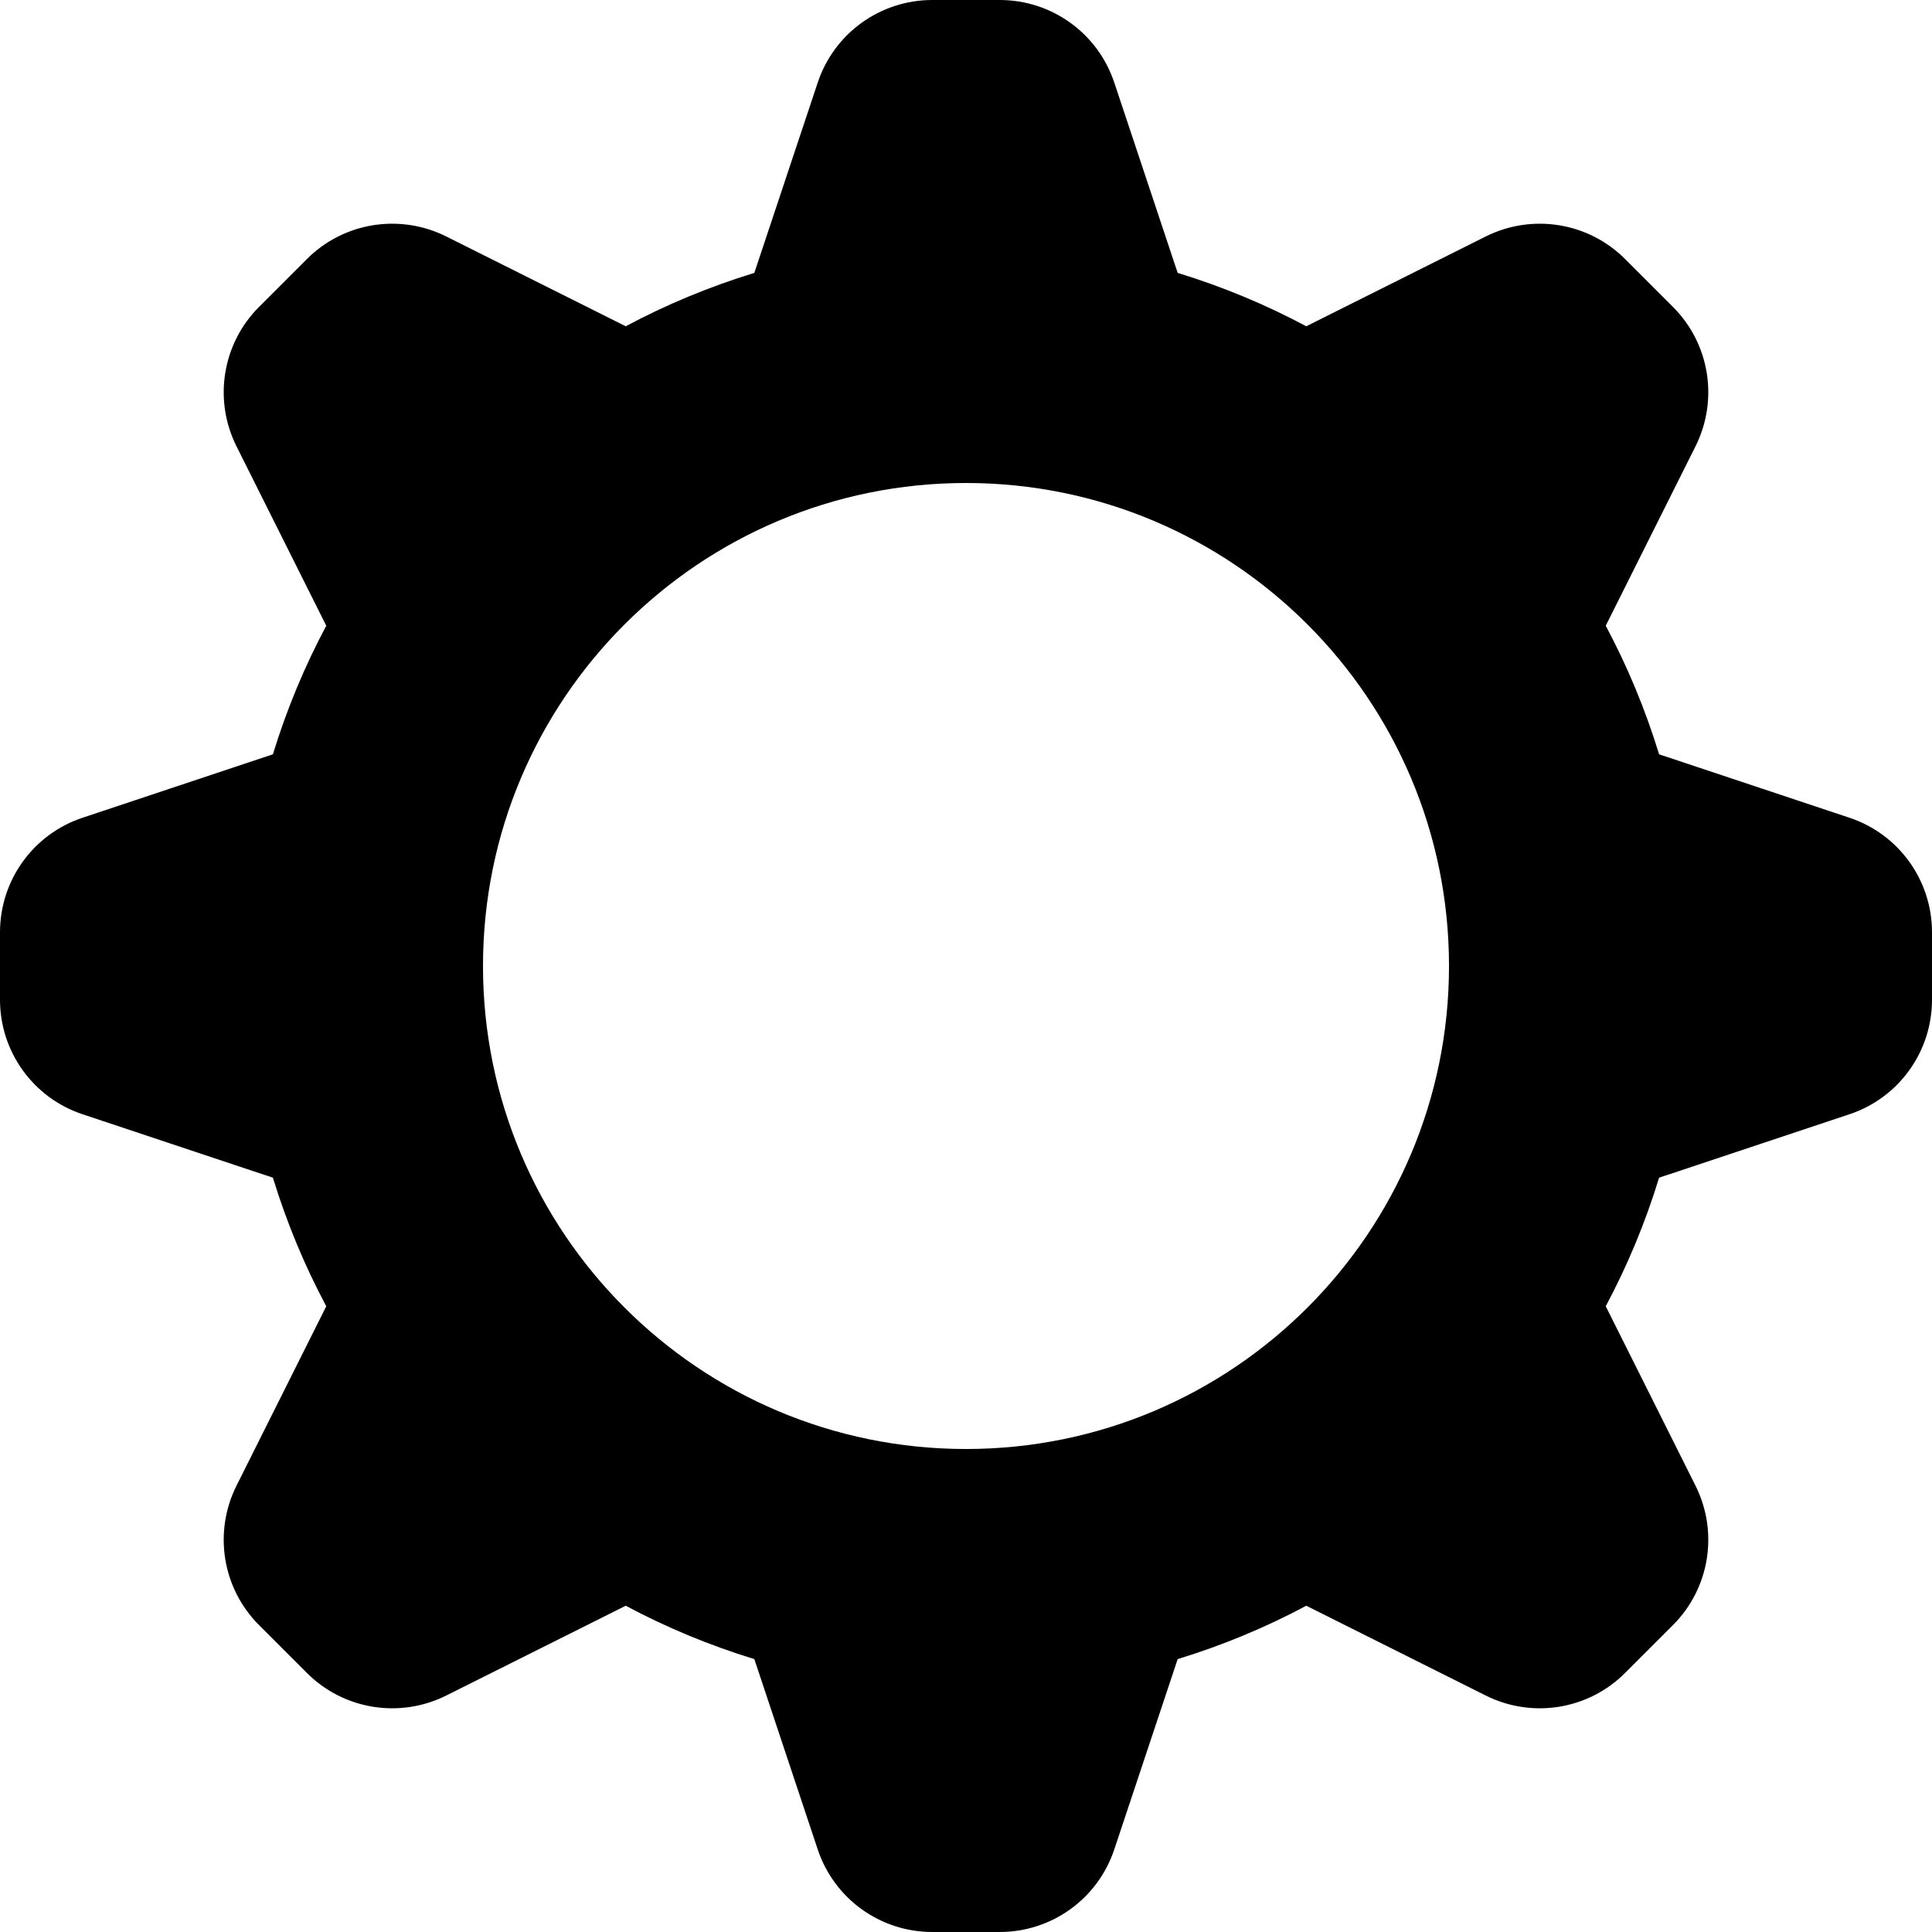 <?xml version="1.0" encoding="utf-8"?>
<svg width="800px" height="800px" viewBox="0 0 16 16" xmlns="http://www.w3.org/2000/svg">
  <path fill="#000000" fill-rule="evenodd" d="M6.772,0.684 C6.908,0.275 7.29,0 7.721,0 L8.279,0 C8.71,0 9.092,0.275 9.228,0.684 L9.753,2.26 C10.125,2.374 10.481,2.522 10.818,2.702 L12.305,1.958 C12.69,1.766 13.155,1.841 13.459,2.146 L13.854,2.541 C14.159,2.845 14.234,3.31 14.042,3.695 L13.298,5.182 C13.478,5.519 13.626,5.875 13.74,6.247 L15.316,6.772 C15.725,6.908 16,7.29 16,7.721 L16,8.279 C16,8.71 15.725,9.092 15.316,9.228 L13.74,9.753 C13.626,10.125 13.478,10.481 13.298,10.818 L14.042,12.305 C14.234,12.69 14.159,13.155 13.854,13.459 L13.459,13.854 C13.155,14.159 12.69,14.234 12.305,14.042 L10.818,13.298 C10.481,13.478 10.125,13.626 9.753,13.74 L9.228,15.316 C9.092,15.725 8.71,16 8.279,16 L7.721,16 C7.29,16 6.908,15.725 6.772,15.316 L6.247,13.74 C5.875,13.626 5.519,13.478 5.182,13.298 L3.695,14.042 C3.31,14.234 2.845,14.159 2.541,13.854 L2.146,13.459 C1.841,13.155 1.766,12.69 1.958,12.305 L2.702,10.818 C2.522,10.481 2.374,10.125 2.26,9.753 L0.684,9.228 C0.275,9.092 0,8.71 0,8.279 L0,7.721 C0,7.29 0.275,6.908 0.684,6.772 L2.26,6.247 C2.374,5.875 2.522,5.519 2.702,5.182 L1.958,3.695 C1.766,3.31 1.841,2.845 2.146,2.541 L2.541,2.146 C2.845,1.841 3.31,1.766 3.695,1.958 L5.182,2.702 C5.519,2.522 5.875,2.374 6.247,2.26 L6.772,0.684 Z M8,12 C10.209,12 12,10.209 12,8 C12,5.791 10.209,4 8,4 C5.791,4 4,5.791 4,8 C4,10.209 5.791,12 8,12 Z"/>
</svg>